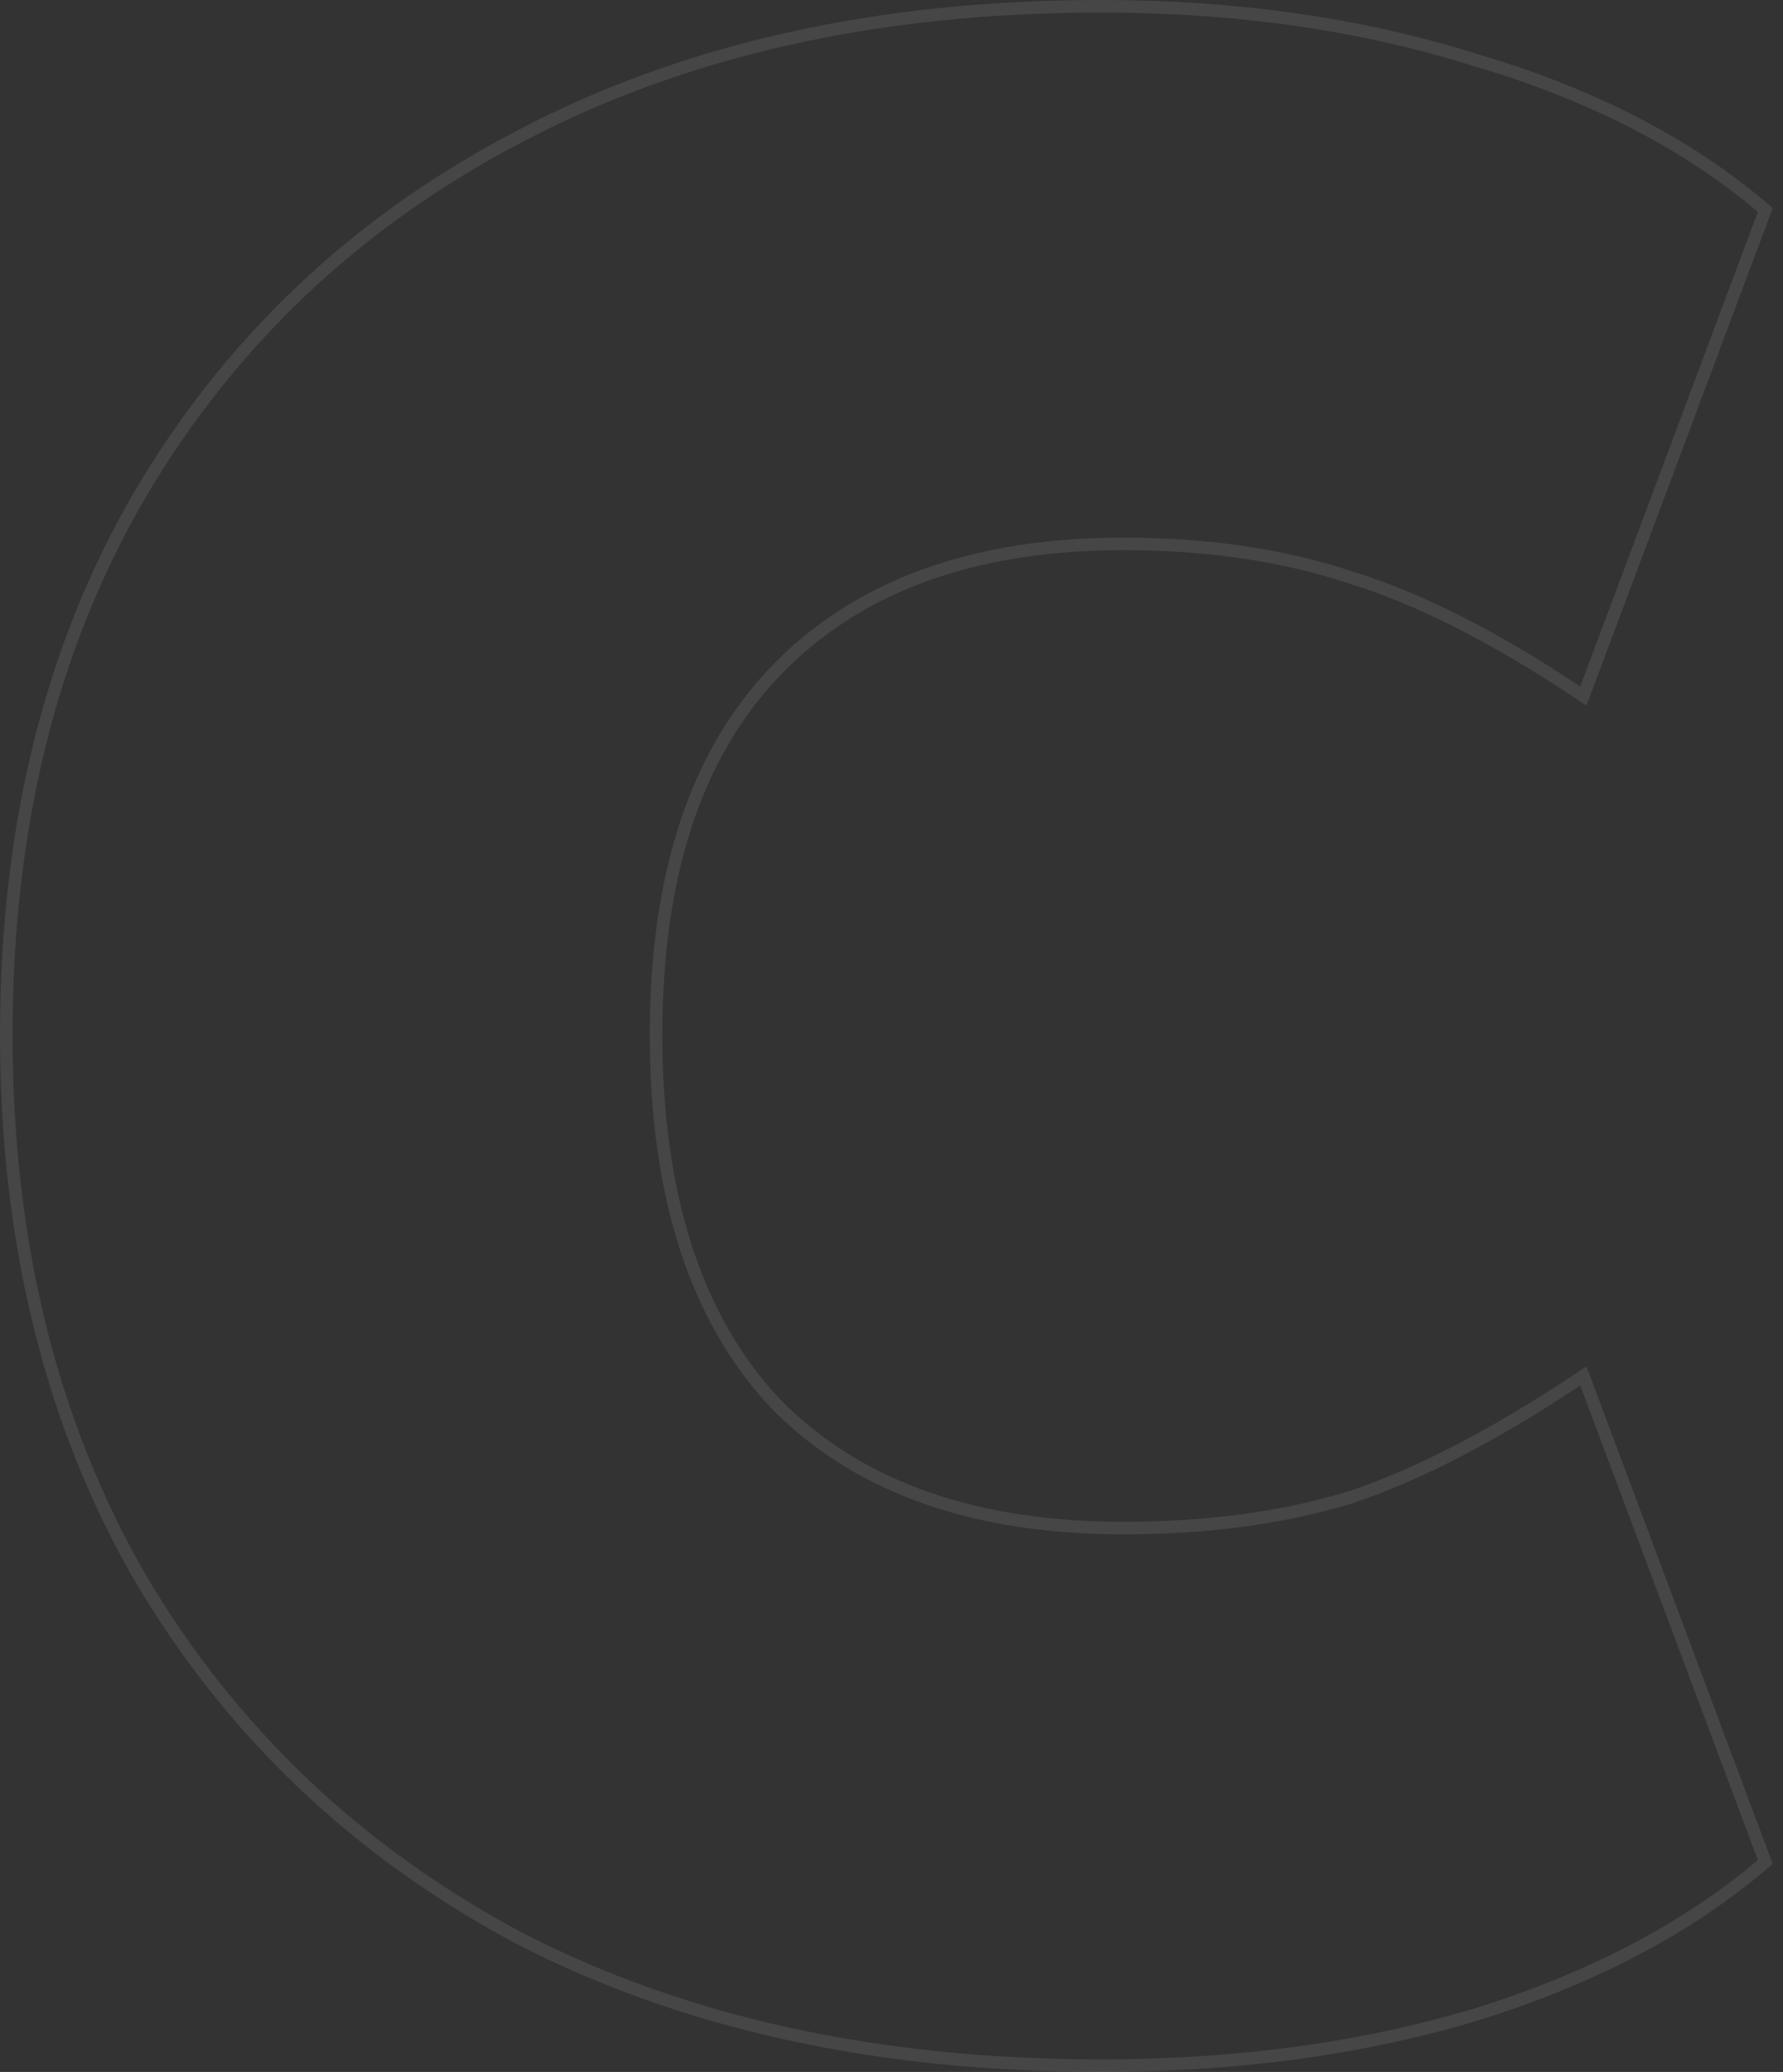 <svg width="142" height="165" viewBox="0 0 142 165" fill="none" xmlns="http://www.w3.org/2000/svg">
<rect x="0" y="0" width="142" height="165" fill="#333333" stroke="none"/>
<path opacity="0.1" d="M87.679 0.5C98.497 0.5 108.426 1.921 117.461 4.769L118.317 5.025C127.121 7.713 134.461 11.532 140.323 16.493L140.592 16.721L140.468 17.051L126.321 54.838L126.101 55.427L125.576 55.079C118.864 50.624 112.846 47.594 107.519 45.974L107.507 45.97C102.177 44.201 96.168 43.312 89.475 43.312C77.446 43.313 68.234 46.709 61.766 53.442L61.767 53.443C55.448 60.028 52.25 69.649 52.25 82.389C52.25 95.273 55.446 105.042 61.763 111.775L62.377 112.384C68.809 118.567 77.818 121.687 89.475 121.688C96.171 121.688 102.185 120.873 107.519 119.25C112.849 117.479 118.867 114.374 125.576 109.921L126.101 109.573L126.321 110.162L140.468 147.949L140.592 148.279L140.323 148.507C134.274 153.627 126.65 157.605 117.468 160.453L117.463 160.454C108.428 163.153 98.499 164.5 87.679 164.5C69.95 164.5 54.524 161.134 41.416 154.383L41.409 154.38C28.456 147.481 18.357 137.876 11.123 125.571L11.121 125.567C4.035 113.257 0.5 98.859 0.5 82.389C0.5 65.919 4.034 51.593 11.122 39.43L11.123 39.429L11.81 38.283C18.76 26.909 28.228 17.974 40.207 11.482L41.413 10.842C54.522 3.941 69.949 0.5 87.679 0.5Z" stroke="#FAF8F9"/>
</svg>

